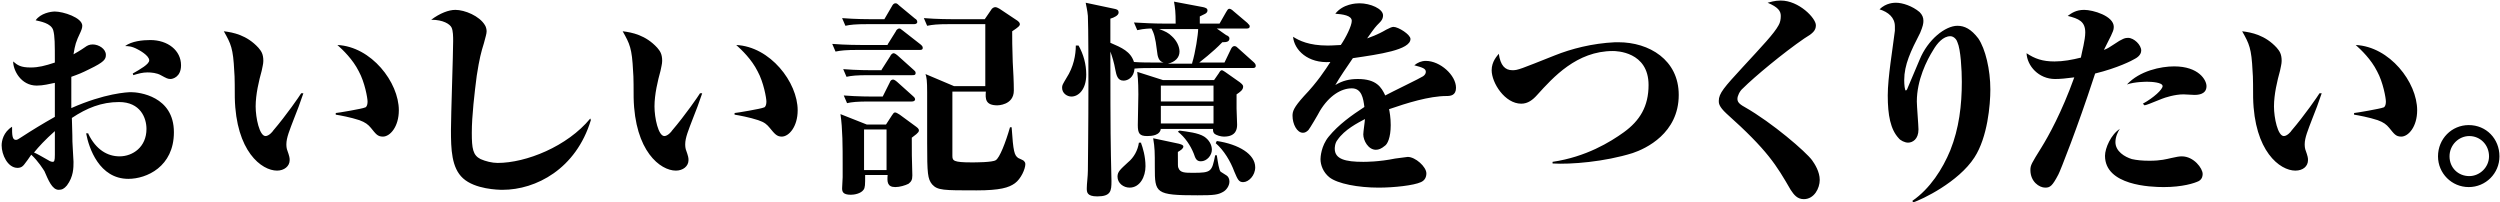<?xml version="1.0" encoding="utf-8"?><svg xmlns="http://www.w3.org/2000/svg" viewBox="0 0 455.7 36.9"><path d="M16.1 24.4c1.4 2.9 3.5 4.1 5.7 4.1 2.4 0 4.9-1.7 4.9-5 0-2-1.1-4.9-5-4.9-3.2 0-5.9 1.1-8.6 2.9.1 3.3.1 3.6.1 4.3 0 .6.2 3.2.2 3.7 0 1.1 0 2.7-1.2 4.3-.5.6-.9.8-1.5.8-1.2 0-1.9-1.8-2.6-3.4-.2-.3-1.1-1.8-2.4-3-.6.9-.7 1-1.3 1.8-.1.1-.4.6-1.2.6-1.8 0-2.9-2.4-2.9-4.1 0-.8.3-2.4 1.9-3.4 0 1.4 0 2.4.7 2.4.3 0 .5-.2 1-.5 2-1.3 3.8-2.4 6.1-3.7v-6.2c-1 .2-2.1.5-3.3.5-2.9 0-4.3-2.8-4.3-4.4.8.7 1.4 1.1 3.2 1.1 1.4 0 2.6-.3 4.4-.9 0-3.5 0-4.8-.3-5.9-.4-1.3-2.4-1.6-3.2-1.8.9-1.3 2.8-1.6 3.5-1.6 1.5 0 5 1.1 5 2.6 0 .4-.2.9-.3 1.1-.9 1.9-1 2.3-1.3 4.1.2-.1 1.4-.8 2.1-1.3.4-.3.8-.5 1.4-.5 1.1 0 2.4.8 2.4 1.9 0 .8-.3 1.3-3 2.6-1.4.7-1.9.9-3.3 1.4v5.7c6.1-2.7 10.2-2.9 10.9-2.9 1.4 0 7.8.7 7.8 7.3 0 6.3-5 8.5-8.3 8.5-5.3 0-7.2-5.6-7.7-8.3h.4zm-9.9 3.4c.5.2 1.2.6 2.6 1.4.3.2.6.3.8.3.3 0 .4-.2.4-1.3v-4.3c-1.8 1.6-2.9 2.8-3.8 3.9zm18-14.4c1.4-.8 3-1.7 3-2.4 0-.9-1.9-1.9-2.1-2-1.1-.6-1.8-.6-2.3-.6 1.2-.9 3.2-1.1 4.6-1.1 3.2 0 5.6 1.9 5.6 4.6 0 2.2-1.6 2.5-1.9 2.5-.5 0-.7-.1-1.8-.7-.7-.4-1.7-.5-2.4-.5-.9 0-1.6.2-2.6.5l-.1-.3zM55.3 17c-.5 1.5-1.2 3.4-1.7 4.6-.8 2.1-1.4 3.5-1.4 4.7 0 .1 0 .5.1.9.5 1.4.5 1.6.5 2 0 1.1-1 1.9-2.3 1.9-2.8 0-7.5-3.5-7.7-13.3 0-.8 0-4.1-.1-4.8-.2-4.2-.6-5-1.9-7.3 1.7.2 4.2.7 6.3 3 .5.6.9 1.1.9 2.4 0 .6-.2 1.2-.3 1.8-.5 1.8-1.1 4.3-1.1 6.5 0 2.1.7 5.4 1.8 5.4.6 0 1.3-.8 1.4-1 2.4-2.8 4.8-6.3 5.1-6.8h.4zm5.9 3.6c.3 0 5-.8 5.3-1 .2 0 .5-.3.5-1.1 0-.6-.5-3.5-1.6-5.5-1.1-2.2-2.9-3.9-3.9-4.8 6.2.3 11.2 6.8 11.2 11.9 0 3-1.6 4.8-2.9 4.8-1 0-1.3-.5-2.2-1.6-.5-.6-1-1-2.1-1.4-1.5-.5-3.6-.9-4.3-1v-.3zM107.7 21.9c-2.7 8.9-10 12.7-16.1 12.7-.8 0-5-.1-7.2-2.1-2.1-1.9-2.2-5.3-2.2-8.8 0-2.6.4-13.9.4-16.2 0-.8 0-1.9-.3-2.5-.3-.6-1.5-1.4-3.7-1.4 1.6-1.2 3.2-1.8 4.4-1.8 1.7 0 4.4 1.1 5.4 2.8.2.3.3.8.3 1.1 0 .5-.2 1-.5 2.2-.5 1.6-.8 2.7-1.3 5.9-.4 3.1-.9 7.3-.9 10.4 0 2.9.2 4.1 1.6 4.8.9.4 2.1.7 3.1.7 5.2 0 12.7-3 16.9-8.1l.1.3zM128 17c-.5 1.5-1.2 3.4-1.7 4.6-.8 2.1-1.4 3.5-1.4 4.7 0 .1 0 .5.1.9.5 1.4.5 1.6.5 2 0 1.1-1 1.9-2.3 1.9-2.8 0-7.5-3.5-7.7-13.3 0-.8 0-4.1-.1-4.8-.2-4.2-.6-5-1.9-7.3 1.7.2 4.2.7 6.3 3 .5.6.9 1.1.9 2.4 0 .6-.2 1.2-.3 1.8-.5 1.8-1.1 4.3-1.1 6.5 0 2.1.7 5.4 1.8 5.4.6 0 1.3-.8 1.4-1 2.4-2.8 4.8-6.3 5.1-6.8h.4zm5.9 3.6c.3 0 5-.8 5.3-1 .2 0 .5-.3.5-1.1 0-.6-.5-3.5-1.6-5.5-1.1-2.2-2.9-3.9-3.9-4.8 6.2.3 11.2 6.8 11.2 11.9 0 3-1.6 4.8-2.9 4.8-.9 0-1.3-.5-2.2-1.6-.5-.6-.9-1-2.1-1.4-1.5-.5-3.6-.9-4.3-1v-.3zM161.8 8.1l1.5-2.4c0-.1.3-.5.6-.5.2 0 .2 0 .7.4l3.2 2.5c.1.1.4.3.4.6 0 .4-.3.4-.6.4h-11.1c-2.4 0-3.2.1-4.2.3l-.6-1.4c2.4.2 5.1.2 5.4.2h4.7zm-.3 14.6l1.1-1.7c.3-.4.3-.5.6-.5.2 0 .6.3.8.4l3 2.2c.1.1.5.3.5.7 0 .4-.8.9-1.3 1.3 0 3 0 3.4.1 6.8v.1c0 .8-.2 1.1-.7 1.5-.6.3-1.6.6-2.4.6-1.5 0-1.5-1-1.4-2.2h-4.1c0 1.8 0 2.3-.3 2.7-.5.7-1.7.9-2.3.9-1.5 0-1.6-.6-1.6-1.2 0-.3.1-1.7.1-2v-2.4c0-3.1 0-6.4-.4-9.1l4.8 1.9h3.5zm-.3-19.2l1.4-2.4c.1-.2.3-.5.6-.5.2 0 .3 0 .7.4l2.9 2.4c.2.1.4.3.4.6s-.3.4-.6.4h-8.4c-2.3 0-3.2.1-4.1.3l-.6-1.4c2.4.2 5 .2 5.4.2h2.3zm-.5 9.2l1.6-2.5c0-.1.3-.5.6-.5.2 0 .6.3.7.4l2.9 2.6c.2.2.4.3.4.6 0 .4-.3.4-.6.4h-7.9c-2.3 0-3.2.1-4.1.3l-.6-1.4c2.4.2 5 .2 5.4.2h1.6zm.2 4.9l1.3-2.6c.1-.3.3-.5.6-.5.2 0 .6.3.7.4l2.9 2.6c.1.1.4.3.4.6s-.3.4-.6.4h-7.7c-2.3 0-3.2.1-4.1.3l-.6-1.4c2.4.2 5.1.2 5.4.2h1.7zm-3.4 6V31h4.1v-7.4h-4.1zm16.1-6.9v11.7c0 .9.2 1.2 3.5 1.2.7 0 3.8 0 4.4-.4.7-.4 1.8-3.2 2.6-6h.3c.3 4.5.5 5.1 1.2 5.6.2.1.9.4 1 .5.1.1.3.3.3.6 0 .9-.8 2.7-1.9 3.5-1.1.8-2.7 1.3-7 1.3-6.1 0-7.1 0-8.1-1.1-.8-1-.9-1.9-.9-7.5v-9.3c0-2.1-.1-2.7-.3-3.3l5.2 2.2h5.7V4.4h-6.5c-2.3 0-3.1.1-4.1.3l-.6-1.4c2.4.2 5 .2 5.4.2h5.7l1.3-1.9s.3-.3.6-.3.6.2.8.3l3.3 2.2c.1.1.4.3.4.6s-.2.5-1.4 1.3c0 1.1 0 3.1.1 5.6.1 1.6.2 3.7.2 5.2 0 2.7-3 2.7-3 2.7-2.2 0-2.2-1.2-2.1-2.5h-6.1zM196.6 8.3c.9 1.6 1.4 3.4 1.4 5.3 0 2.7-1.4 4-2.7 4-.8 0-1.7-.6-1.7-1.6 0-.5.1-.6.8-1.8 1.3-2 1.7-4.2 1.7-5.9h.5zm13.3 4.1c-.8 0-2.1 0-3.1.1-.1 1.6-1.2 2.2-2 2.2-1.1 0-1.3-1-1.5-2-.2-1.2-.6-2.5-.9-3.3 0 4 0 15 .1 19 0 .7.1 3.9.1 4.6 0 1.8-.1 2.8-2.6 2.8-1.9 0-1.9-.8-1.9-1.5 0-.8.2-2.2.2-3.2 0-.9.1-8.1.1-15.7 0-2.5 0-10.2-.1-12.5-.1-1.1-.3-1.8-.4-2.4l5.2 1.1c.5.1.8.2.8.7 0 .5-.8.9-1.5 1.1v4.4c2.1.9 3.7 1.6 4.3 3.5 1.3.1 2.7.1 4 .1h1.4c-.9-.2-1.1-1.1-1.2-2.1-.3-2.6-.6-3.3-1-4.1-.3 0-1.3 0-2.6.3l-.6-1.4c1.8.1 3.6.2 5.4.2h2.2c0-2.2-.1-2.8-.3-4l5.3 1c.4.1.8.2.8.6 0 .6-.7.7-1.4 1.1v1.3h3.6l1.2-2.1c.2-.3.3-.6.6-.6.2 0 .5.2.7.4l2.6 2.2c.1.2.4.3.4.6 0 .4-.4.4-.6.4h-5.4l1.7 1.2c.3.1.6.3.6.6 0 .6-.5.7-1.3.7-1.7 1.8-4.1 3.6-4.2 3.7h4.6l1.2-2.5c.1-.2.3-.5.6-.5s.5.2.7.4l2.9 2.6c.1.1.3.3.3.6 0 .4-.4.4-.6.4h-18.4zM208 26.1c.3.8.8 2.4.8 4.2 0 1.9-1 3.9-2.9 3.9-1.1 0-2.2-.8-2.2-2 0-.9.5-1.3 1.9-2.6 1.1-.9 1.8-2.2 2-3.6h.4zm3.6-2.7c-.1 1.3-1.7 1.4-2.5 1.4-1.4 0-1.7-.5-1.7-2 0-.8.1-4.7.1-5.6 0-.6 0-2.5-.2-4.1l4.7 1.5h9.3l.9-1.3c.1-.2.3-.5.5-.5s.4.2.6.3L226 15c.2.2.6.4.6.8 0 .6-.6 1-1.2 1.4v2.6c0 .3.1 2.7.1 2.9 0 .7-.1 2.2-2.4 2.2-.5 0-1.4-.2-1.8-.6-.2-.3-.2-.5-.2-.8h-9.5zm10.2 4.9c.2 1.3.4 2.7.7 3 .1.1 1 .6 1.1.7.3.2.5.6.5 1.1 0 .8-.6 1.6-1.2 1.9-.9.5-1.6.6-4.6.6-7.7 0-7.8-.4-7.8-5.1 0-2.8 0-3.5-.3-5.3l4.7 1c.3.1.8.2.8.5 0 .4-.5.7-1 1 0 2.7 0 2.7.1 2.9.3.9 1.2.9 2.7.9 3.3 0 3.4-.2 4-3.2h.3zm-4.5-16.8c.6-1.9 1.1-5.3 1.1-6.2h-7.1c1.1.4 1.7.7 2.3 1.3.9.8 1.4 1.9 1.4 2.8 0 1.1-.8 1.9-2.1 2.2h4.4zm-5.7 4.1v2.9h9.6v-2.9h-9.6zm0 3.7v3.2h9.6v-3.2h-9.6zm3.4 4.5c1.4.2 3.4.4 4.5 1.1.9.6 1.4 1.5 1.4 2.4 0 1-.9 2.1-2 2.1-.8 0-1-.5-1.3-1.4-.6-1.5-1.6-3-2.9-4l.3-.2zm6.8 1.9c4 .6 7 2.4 7 4.8 0 1.5-1.2 2.7-2.2 2.7-.8 0-1-.5-1.6-1.9-.7-1.9-1.9-3.9-3.4-5.2l.2-.4zM246.4 3.8c0-1-1.7-1.2-3-1.3 1.4-1.8 3.8-1.9 4.4-1.9 2 0 4.3 1 4.3 2.2 0 .7-.4 1.1-.7 1.4-.6.6-.8.8-2.2 2.8.5-.2 1.8-.6 3.5-1.6.6-.3 1-.5 1.3-.5.9 0 3.1 1.4 3.1 2.2 0 2-5.7 2.8-10.5 3.5-1.1 1.6-2.4 3.5-3.2 4.9 1.3-.8 2.6-1.1 4.1-1.1 3.4 0 4.3 1.5 5 3 1.1-.6 6.5-3.2 6.9-3.5.3-.2.5-.5.5-.8 0-.6-.6-.8-2.1-1.2.6-.5 1.3-.8 2.1-.8 2.6 0 5.5 2.6 5.5 4.9 0 1.4-1 1.5-1.7 1.5-3.2 0-7.3 1.3-10.5 2.4.1.5.3 1.5.3 2.9 0 2.3-.6 3.5-1.1 3.8-.6.5-1.1.7-1.6.7-1.4 0-2.3-1.7-2.3-2.8 0-.5.3-2.4.3-2.8-1.3.7-3.7 1.9-5 3.8-.5.6-.5 1.5-.5 1.6 0 1.9 1.9 2.4 5.2 2.4.4 0 2.9 0 5.8-.6 0 0 2.2-.3 2.3-.3 1.4 0 3.4 1.8 3.4 3 0 .7-.3 1.3-1 1.6-1.3.6-4.9 1-7.7 1-3.7 0-7.5-.7-9-1.9-1.1-.9-1.6-2.2-1.6-3.3 0-.3.1-2.4 1.5-4.1 1.8-2.2 4.2-3.9 6.5-5.4-.2-1.6-.5-3.4-2.3-3.4-1.9 0-4.1 1.3-5.8 4.1-.3.6-1.9 3.3-2.1 3.5-.3.3-.6.5-1 .5-1.1 0-1.9-1.6-1.9-3.1 0-.8.2-1.5 2.1-3.6 2.4-2.5 3.9-4.8 4.8-6.2-4.1.3-6.6-2.2-6.8-4.6 1.1.7 2.9 1.6 6.3 1.6 1.1 0 1.9-.1 2.4-.1.9-1.3 2-3.5 2-4.4zM283 29.5c6.1-.9 10.5-3.6 13-5.4 2.9-2.1 4.5-4.7 4.5-8.6 0-6.1-5.9-6.2-6.5-6.2-6.6 0-10.9 4.8-13.8 8-.8.9-1.7 1.6-2.9 1.6-3 0-5.4-3.8-5.4-6.1 0-1.6 1-2.6 1.3-3 .3 2.1 1.1 3 2.5 3 1 0 1.4-.2 7.7-2.7 3-1.2 6.8-2.2 11-2.4h.6c5.6 0 11 3.2 11 9.6 0 7-6 9.8-8.4 10.6-5.1 1.6-11.3 2.1-14.6 1.9v-.3zM324.6.1c3.3 0 6.4 3.2 6.4 4.5 0 1-.6 1.5-2.1 2.4-3.8 2.6-9.1 7-11.2 9.1-.6.5-1 1.4-1 1.9s.2.9 1.3 1.5c5.1 2.9 11.2 8.2 12.3 9.7.5.7 1.4 2.1 1.4 3.6s-1 3.5-2.9 3.5c-1.2 0-1.8-.8-2.4-1.7-2.6-4.5-4.2-7.2-11.7-13.9-1.4-1.3-1.4-1.9-1.4-2.3 0-1.4 1-2.5 4.4-6.2 3.5-3.8 5.7-6.1 6.5-7.6.3-.5.4-1.1.4-1.7 0-.9-.5-1.6-2.4-2.4.5-.1 1.2-.4 2.4-.4zM349.9 10.9c1.5-3.7 4.7-6.2 6.9-6.2 1.3 0 2.5.6 3.8 2.3 1.3 1.9 2.2 5.7 2.2 9.3 0 2.8-.5 8.7-2.9 12.4-2.9 4.5-9.6 7.7-11.2 8.2l-.1-.3c3.2-2.2 5.5-5.8 6.9-9.2 1.6-4 2.1-8.2 2.1-12.5 0-2.1-.2-5.9-.8-7.2-.1-.4-.6-1.1-1.3-1.1-1.3 0-2.4 1.3-3.1 2.5-1.2 1.9-3 5.5-3 9.4 0 .8.3 4.4.3 5.1 0 1.8-1.1 2.4-1.9 2.4-.6 0-1.4-.4-1.7-.8-1.5-1.6-2-4.2-2-7.8 0-3.3.9-8.5 1.3-11.8v-.8c0-1.6-1.2-2.6-2.8-3.1 1.2-1.2 2.7-1.2 3-1.2 1.2 0 3 .6 4.3 1.7.5.5.7 1 .7 1.6 0 .5-.1 1-.6 2.2-1.7 3.3-2.9 5.8-2.9 8.6 0 .8.1 1.9.3 1.9.1 0 .3-.3.3-.4l2.2-5.2zM380.1 5.9c0-2-1.2-2.5-3.2-3 .7-.5 1.5-1.1 3-1.1 1.6 0 5.4 1.1 5.4 3.1 0 .6-.2.9-.5 1.6l-1.3 2.6c.8-.3 1-.5 1.8-1 1.6-1.1 2.1-1.2 2.6-1.2 1.1 0 2.4 1.3 2.4 2.3 0 .9-.9 1.4-1.3 1.6-.3.2-3 1.6-7.1 2.6l-.3.9c-2.8 8.6-6.1 17-6.4 17.5-1.1 2.1-1.5 2.4-2.4 2.4-1.1 0-2.7-1.1-2.7-3.2 0-.9.2-1.2 2-4.1 1.3-2.1 3.7-6.4 6-12.8-1.5.2-2.6.3-3.5.3-3 0-5.1-2.4-5.2-4.7 1.5 1 2.9 1.5 5.1 1.5 1.6 0 3.2-.3 4.8-.7.2-1.1.8-3.2.8-4.6zm5.5 20c0 1.7 1.7 2.7 3 3.1.9.2 1.9.3 3.2.3 2.1 0 3.1-.3 4-.5.9-.2 1.4-.3 1.9-.3 2.2 0 3.8 2.2 3.8 3.2 0 .2 0 .9-.7 1.3-.8.4-3 1.1-6.4 1.1-2.4 0-10.7-.3-10.7-5.7 0-1.4 1.1-3.9 2.7-4.9-.3.4-.8 1.4-.8 2.4zm5-7c2-1.1 3.6-2.6 3.6-3.2 0-.7-2.1-.8-2.8-.8-.2 0-2.3 0-3.7.5 2.3-2.5 6.2-3.3 8.6-3.3 4.5 0 5.9 2.5 5.9 3.6 0 1.5-1.5 1.6-2.2 1.6-.3 0-1.7-.1-2-.1-1.6 0-3.4.6-3.9.8-2.5 1-2.7 1.1-3.2 1.2l-.3-.3zM423.2 17c-.5 1.5-1.2 3.4-1.7 4.6-.8 2.1-1.4 3.5-1.4 4.7 0 .1 0 .5.1.9.5 1.4.5 1.6.5 2 0 1.1-.9 1.9-2.3 1.9-2.8 0-7.5-3.5-7.7-13.3 0-.8 0-4.1-.1-4.8-.2-4.2-.6-5-1.9-7.3 1.7.2 4.2.7 6.3 3 .5.6.9 1.1.9 2.4 0 .6-.2 1.2-.3 1.8-.5 1.8-1.1 4.3-1.1 6.5 0 2.1.7 5.4 1.8 5.4.6 0 1.3-.8 1.4-1 2.4-2.8 4.8-6.3 5.1-6.8h.4zm5.9 3.6c.3 0 4.9-.8 5.3-1 .2 0 .5-.3.5-1.1 0-.6-.5-3.5-1.6-5.5-1.1-2.2-2.9-3.9-3.9-4.8 6.2.3 11.2 6.8 11.2 11.9 0 3-1.6 4.8-2.9 4.8-1 0-1.3-.5-2.2-1.6-.5-.6-1-1-2.1-1.4-1.5-.5-3.6-.9-4.3-1v-.3zM444.4 28.5c0-3.2 2.5-5.7 5.6-5.7 3.2 0 5.6 2.5 5.6 5.7 0 3.1-2.5 5.6-5.6 5.6-3.1 0-5.6-2.5-5.6-5.6zm9.3 0c0-2.1-1.6-3.7-3.6-3.7-1.9 0-3.6 1.6-3.6 3.7s1.6 3.6 3.6 3.6c1.9 0 3.6-1.6 3.6-3.6z"/></svg>